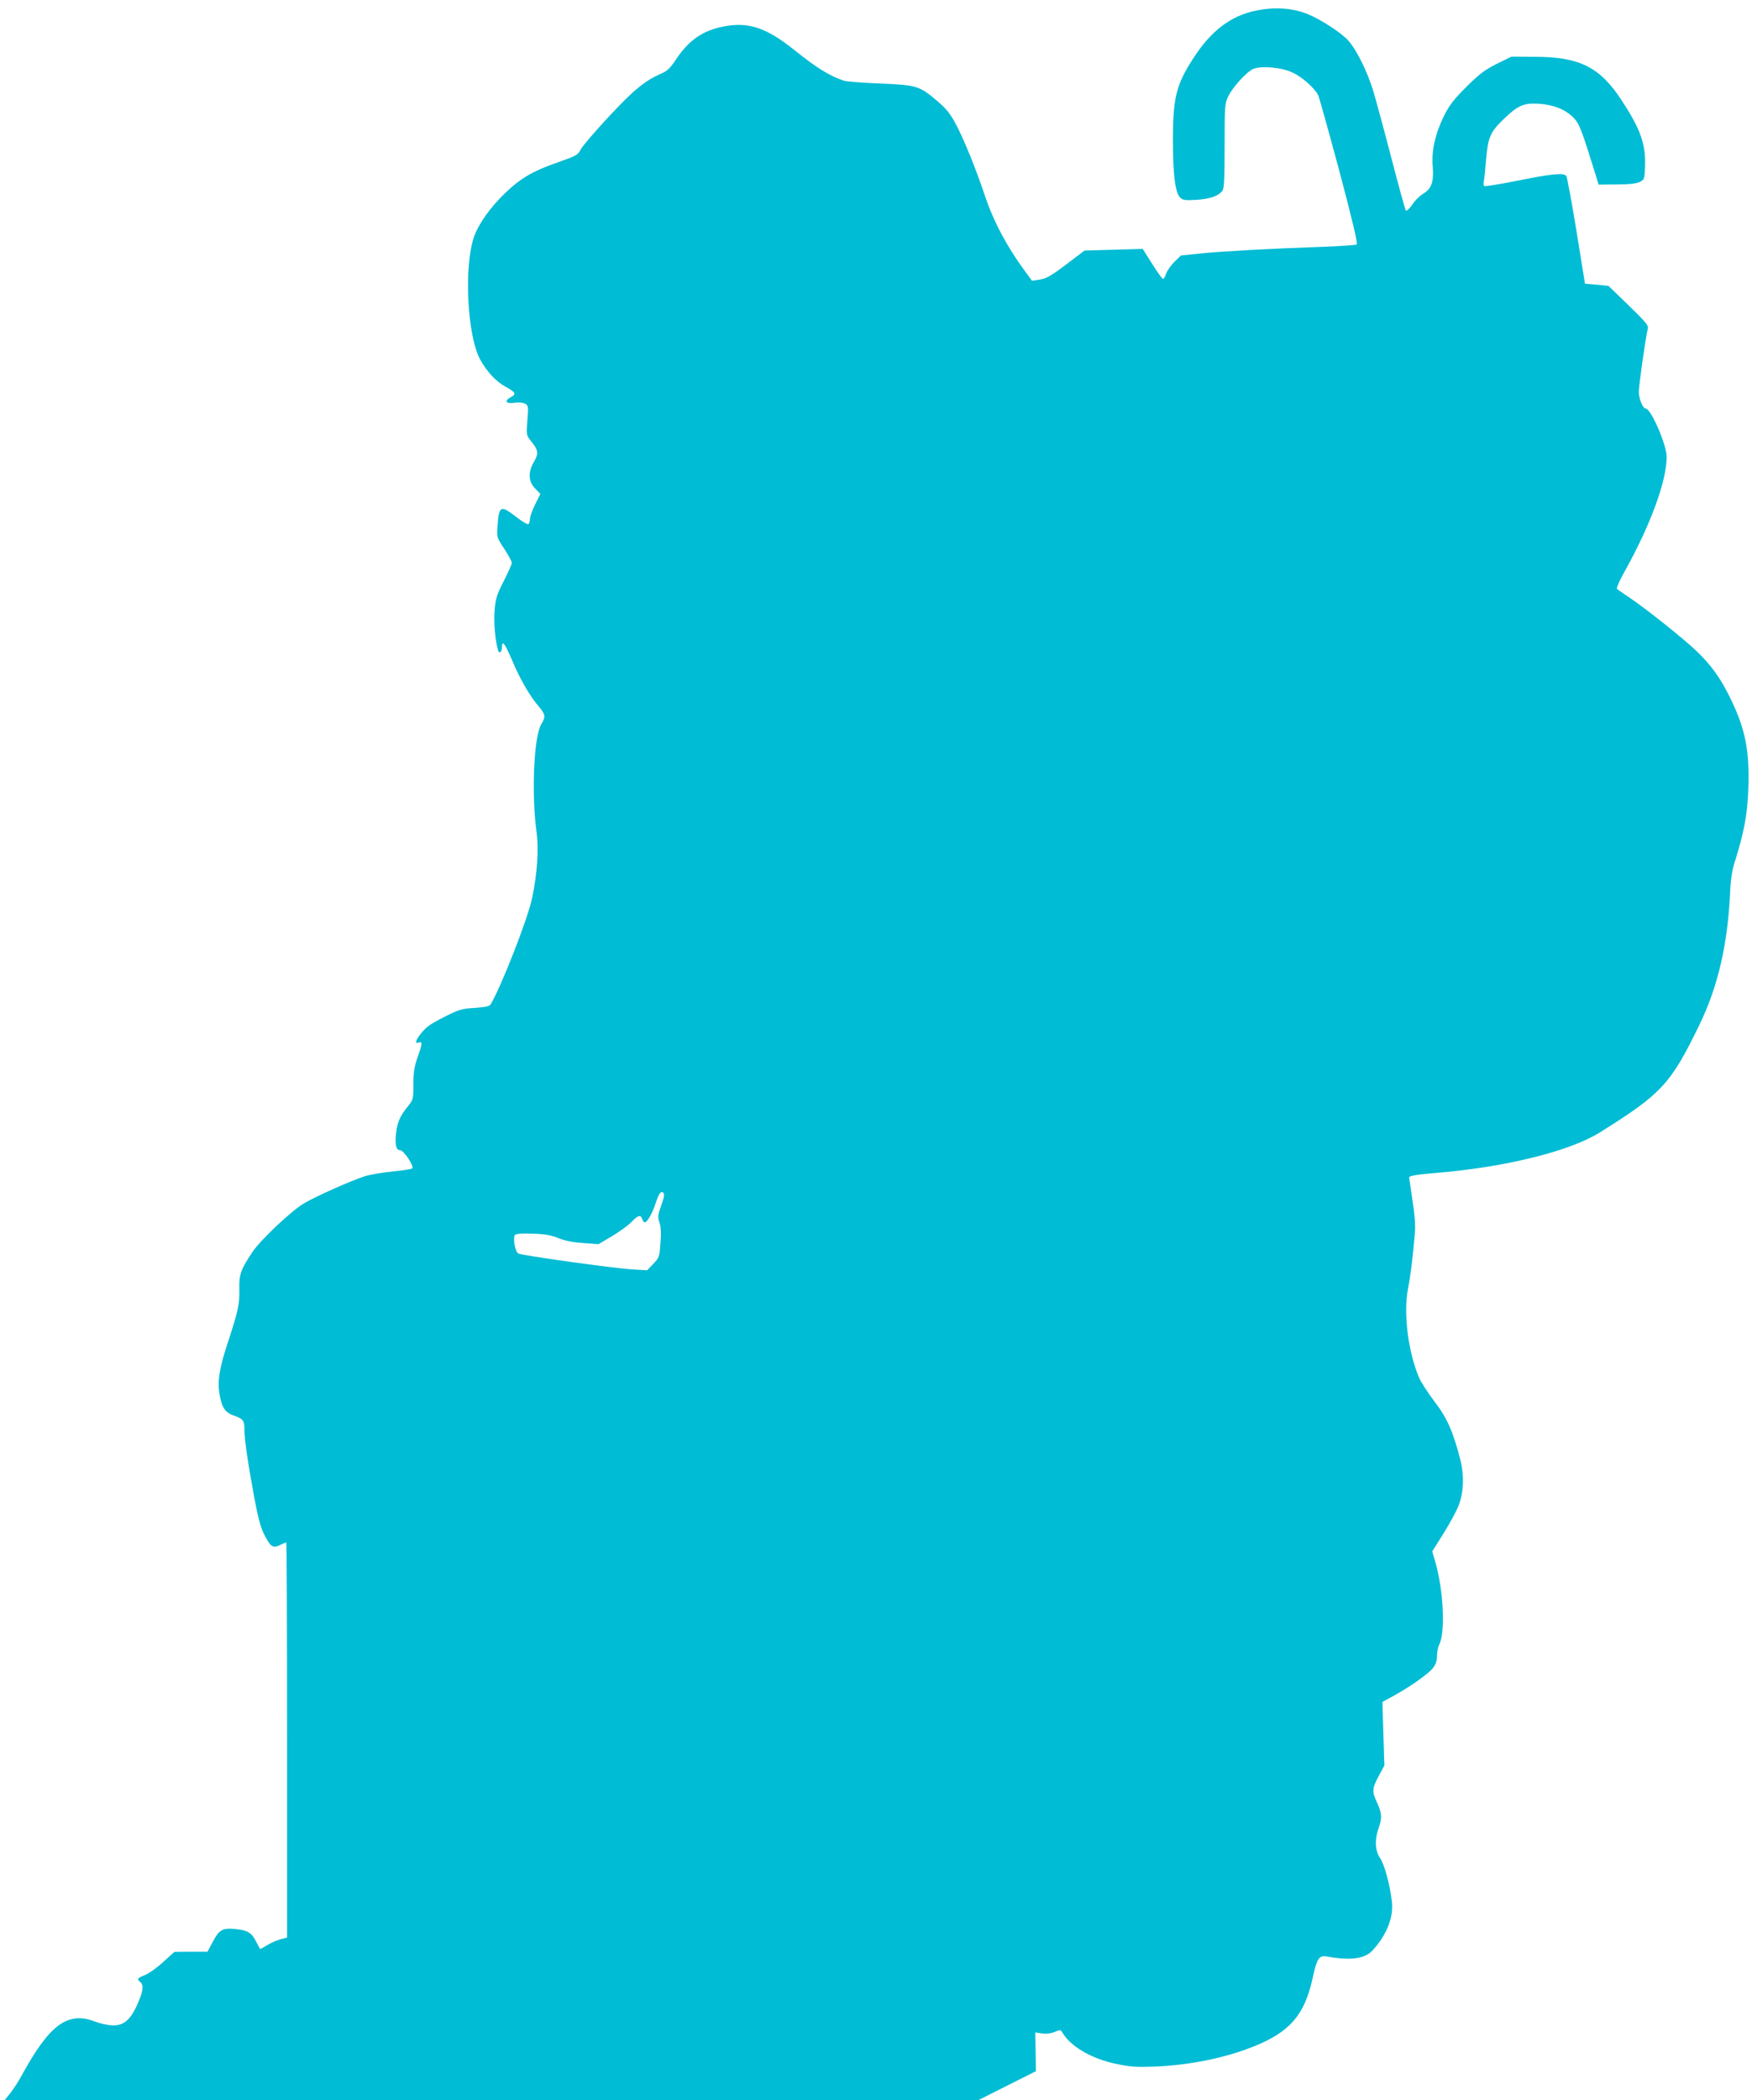 <?xml version="1.0" standalone="no"?>
<!DOCTYPE svg PUBLIC "-//W3C//DTD SVG 20010904//EN"
 "http://www.w3.org/TR/2001/REC-SVG-20010904/DTD/svg10.dtd">
<svg version="1.0" xmlns="http://www.w3.org/2000/svg"
 width="1068pt" height="1280pt" viewBox="0 0 1068 1280"
 preserveAspectRatio="xMidYMid meet">
<g transform="translate(0,1280) scale(0.1,-0.1)"
fill="#00bcd4" stroke="none">
<path d="M7650 12734 c-149 -32 -268 -123 -373 -285 -107 -164 -127 -244 -127
-503 0 -207 14 -320 43 -349 17 -17 29 -19 101 -15 83 6 130 22 157 54 11 14
14 66 14 273 0 239 1 259 21 301 26 57 114 153 154 170 50 21 177 9 243 -24
58 -28 129 -92 152 -135 7 -14 65 -224 130 -465 82 -311 113 -441 105 -446 -7
-4 -96 -10 -198 -14 -325 -11 -613 -27 -745 -40 l-128 -13 -39 -38 c-22 -22
-45 -54 -51 -72 -6 -18 -14 -33 -19 -33 -5 0 -35 41 -66 91 l-58 92 -178 -5
-177 -5 -113 -86 c-92 -69 -122 -86 -160 -91 l-47 -7 -42 57 c-110 149 -193
305 -245 461 -55 165 -130 349 -178 438 -33 62 -59 94 -112 139 -109 93 -127
98 -349 107 -104 4 -203 12 -220 17 -86 28 -165 77 -300 185 -168 135 -276
173 -421 148 -135 -23 -224 -83 -305 -206 -31 -47 -52 -68 -83 -81 -105 -46
-169 -98 -323 -263 -85 -91 -163 -182 -173 -202 -17 -33 -28 -39 -127 -74
-163 -56 -236 -99 -331 -189 -92 -88 -164 -189 -192 -268 -63 -181 -42 -604
37 -749 40 -73 96 -134 155 -166 61 -33 67 -45 33 -63 -43 -23 -32 -42 19 -35
27 4 52 2 66 -5 21 -11 22 -16 15 -102 -7 -89 -7 -90 22 -126 45 -56 48 -75
19 -125 -38 -64 -36 -121 6 -164 l32 -33 -32 -65 c-18 -36 -32 -76 -32 -90 0
-13 -4 -26 -9 -30 -5 -3 -39 17 -75 45 -95 73 -104 69 -113 -55 -5 -70 -5 -70
41 -140 25 -38 46 -77 46 -85 0 -9 -22 -58 -49 -111 -43 -84 -50 -106 -56
-180 -6 -74 4 -184 21 -242 7 -24 24 -11 24 19 0 45 17 24 59 -74 50 -119 108
-220 162 -284 45 -54 47 -64 18 -113 -45 -75 -60 -428 -28 -657 14 -104 4
-253 -27 -400 -25 -124 -188 -540 -253 -649 -7 -12 -31 -17 -97 -22 -78 -4
-96 -10 -178 -51 -100 -51 -119 -64 -159 -117 -27 -36 -27 -52 -1 -42 20 7 18
-12 -11 -92 -19 -55 -25 -90 -25 -163 0 -91 -1 -95 -34 -135 -47 -59 -63 -94
-71 -159 -9 -72 -1 -108 24 -108 22 0 87 -98 74 -111 -4 -4 -59 -13 -120 -19
-62 -6 -138 -19 -170 -29 -86 -28 -299 -123 -370 -165 -75 -44 -262 -220 -313
-295 -73 -109 -83 -138 -81 -228 2 -91 -8 -135 -68 -319 -54 -161 -67 -243
-52 -325 13 -77 34 -108 85 -126 58 -20 66 -30 66 -85 0 -61 22 -210 61 -421
21 -111 38 -176 58 -216 41 -80 53 -88 97 -68 19 10 37 17 39 17 3 0 5 -542 5
-1205 l0 -1204 -43 -11 c-23 -7 -59 -23 -80 -36 -22 -14 -40 -24 -42 -22 -1 2
-12 22 -24 45 -27 54 -52 69 -126 76 -79 8 -99 -4 -138 -78 l-32 -60 -101 0
-101 -1 -67 -61 c-37 -34 -87 -70 -112 -80 -48 -20 -51 -24 -29 -43 23 -19 18
-53 -16 -133 -43 -97 -84 -133 -153 -131 -28 1 -76 11 -106 23 -167 64 -277
-17 -446 -325 -20 -38 -53 -88 -72 -112 l-34 -42 2968 1 2969 0 175 88 175 88
-2 118 -2 118 41 -6 c27 -4 55 0 77 9 33 14 37 14 46 -2 50 -86 179 -162 331
-193 84 -18 122 -20 235 -16 213 9 429 53 600 122 221 88 311 192 360 414 27
124 39 143 87 135 144 -26 231 -15 279 37 85 92 129 202 118 296 -12 105 -46
230 -73 268 -30 45 -33 111 -8 182 22 60 20 90 -9 153 -32 69 -32 85 9 163
l35 65 -6 193 -6 194 69 38 c104 57 213 135 240 170 17 22 24 45 24 74 0 23 6
54 14 69 37 74 26 323 -23 497 l-20 70 69 110 c38 61 78 135 90 165 33 83 37
187 11 288 -44 169 -79 249 -157 351 -40 53 -82 118 -93 144 -67 156 -97 394
-68 542 15 76 29 184 42 341 4 48 -1 111 -15 201 -11 73 -20 134 -20 136 0 11
40 18 159 28 420 34 817 131 1003 247 376 235 432 294 608 657 113 234 172
488 187 810 3 77 12 133 29 185 54 172 75 282 81 425 10 249 -16 382 -113 578
-58 118 -116 197 -205 282 -84 79 -311 260 -409 325 -36 24 -69 47 -73 51 -5
4 18 56 52 116 153 275 252 546 251 690 -1 74 -96 293 -128 293 -17 0 -42 61
-42 102 0 38 41 328 55 386 5 19 -15 42 -117 141 l-123 119 -71 7 -72 6 -52
322 c-29 177 -57 328 -62 335 -17 20 -82 14 -292 -28 -109 -22 -203 -37 -207
-34 -5 3 -7 15 -4 27 3 12 9 72 14 133 11 136 26 170 106 247 88 85 122 100
214 95 92 -6 164 -35 214 -86 35 -36 49 -73 140 -367 l12 -40 110 1 c73 0 120
5 140 15 29 14 30 17 33 91 5 140 -26 229 -144 409 -132 201 -256 263 -530
263 l-140 1 -90 -44 c-73 -37 -105 -61 -185 -140 -78 -78 -104 -112 -137 -178
-53 -108 -77 -213 -68 -310 7 -91 -8 -134 -59 -164 -20 -12 -50 -41 -66 -66
-17 -25 -35 -41 -39 -36 -4 4 -44 150 -89 323 -45 173 -94 353 -108 400 -34
116 -102 255 -153 312 -40 46 -164 127 -245 161 -93 39 -209 47 -325 21z
m-3619 -7280 c-21 -59 -22 -70 -11 -105 9 -27 11 -65 6 -126 -6 -84 -8 -89
-44 -126 l-37 -39 -85 5 c-103 5 -677 85 -700 97 -21 11 -35 99 -20 114 7 7
48 10 108 7 73 -2 112 -9 156 -27 39 -16 90 -26 151 -30 l93 -7 83 49 c45 27
99 66 118 86 41 43 57 47 66 18 3 -11 11 -20 16 -20 14 0 47 58 65 115 21 62
33 80 48 65 8 -8 4 -30 -13 -76z"/>
</g>
</svg>
